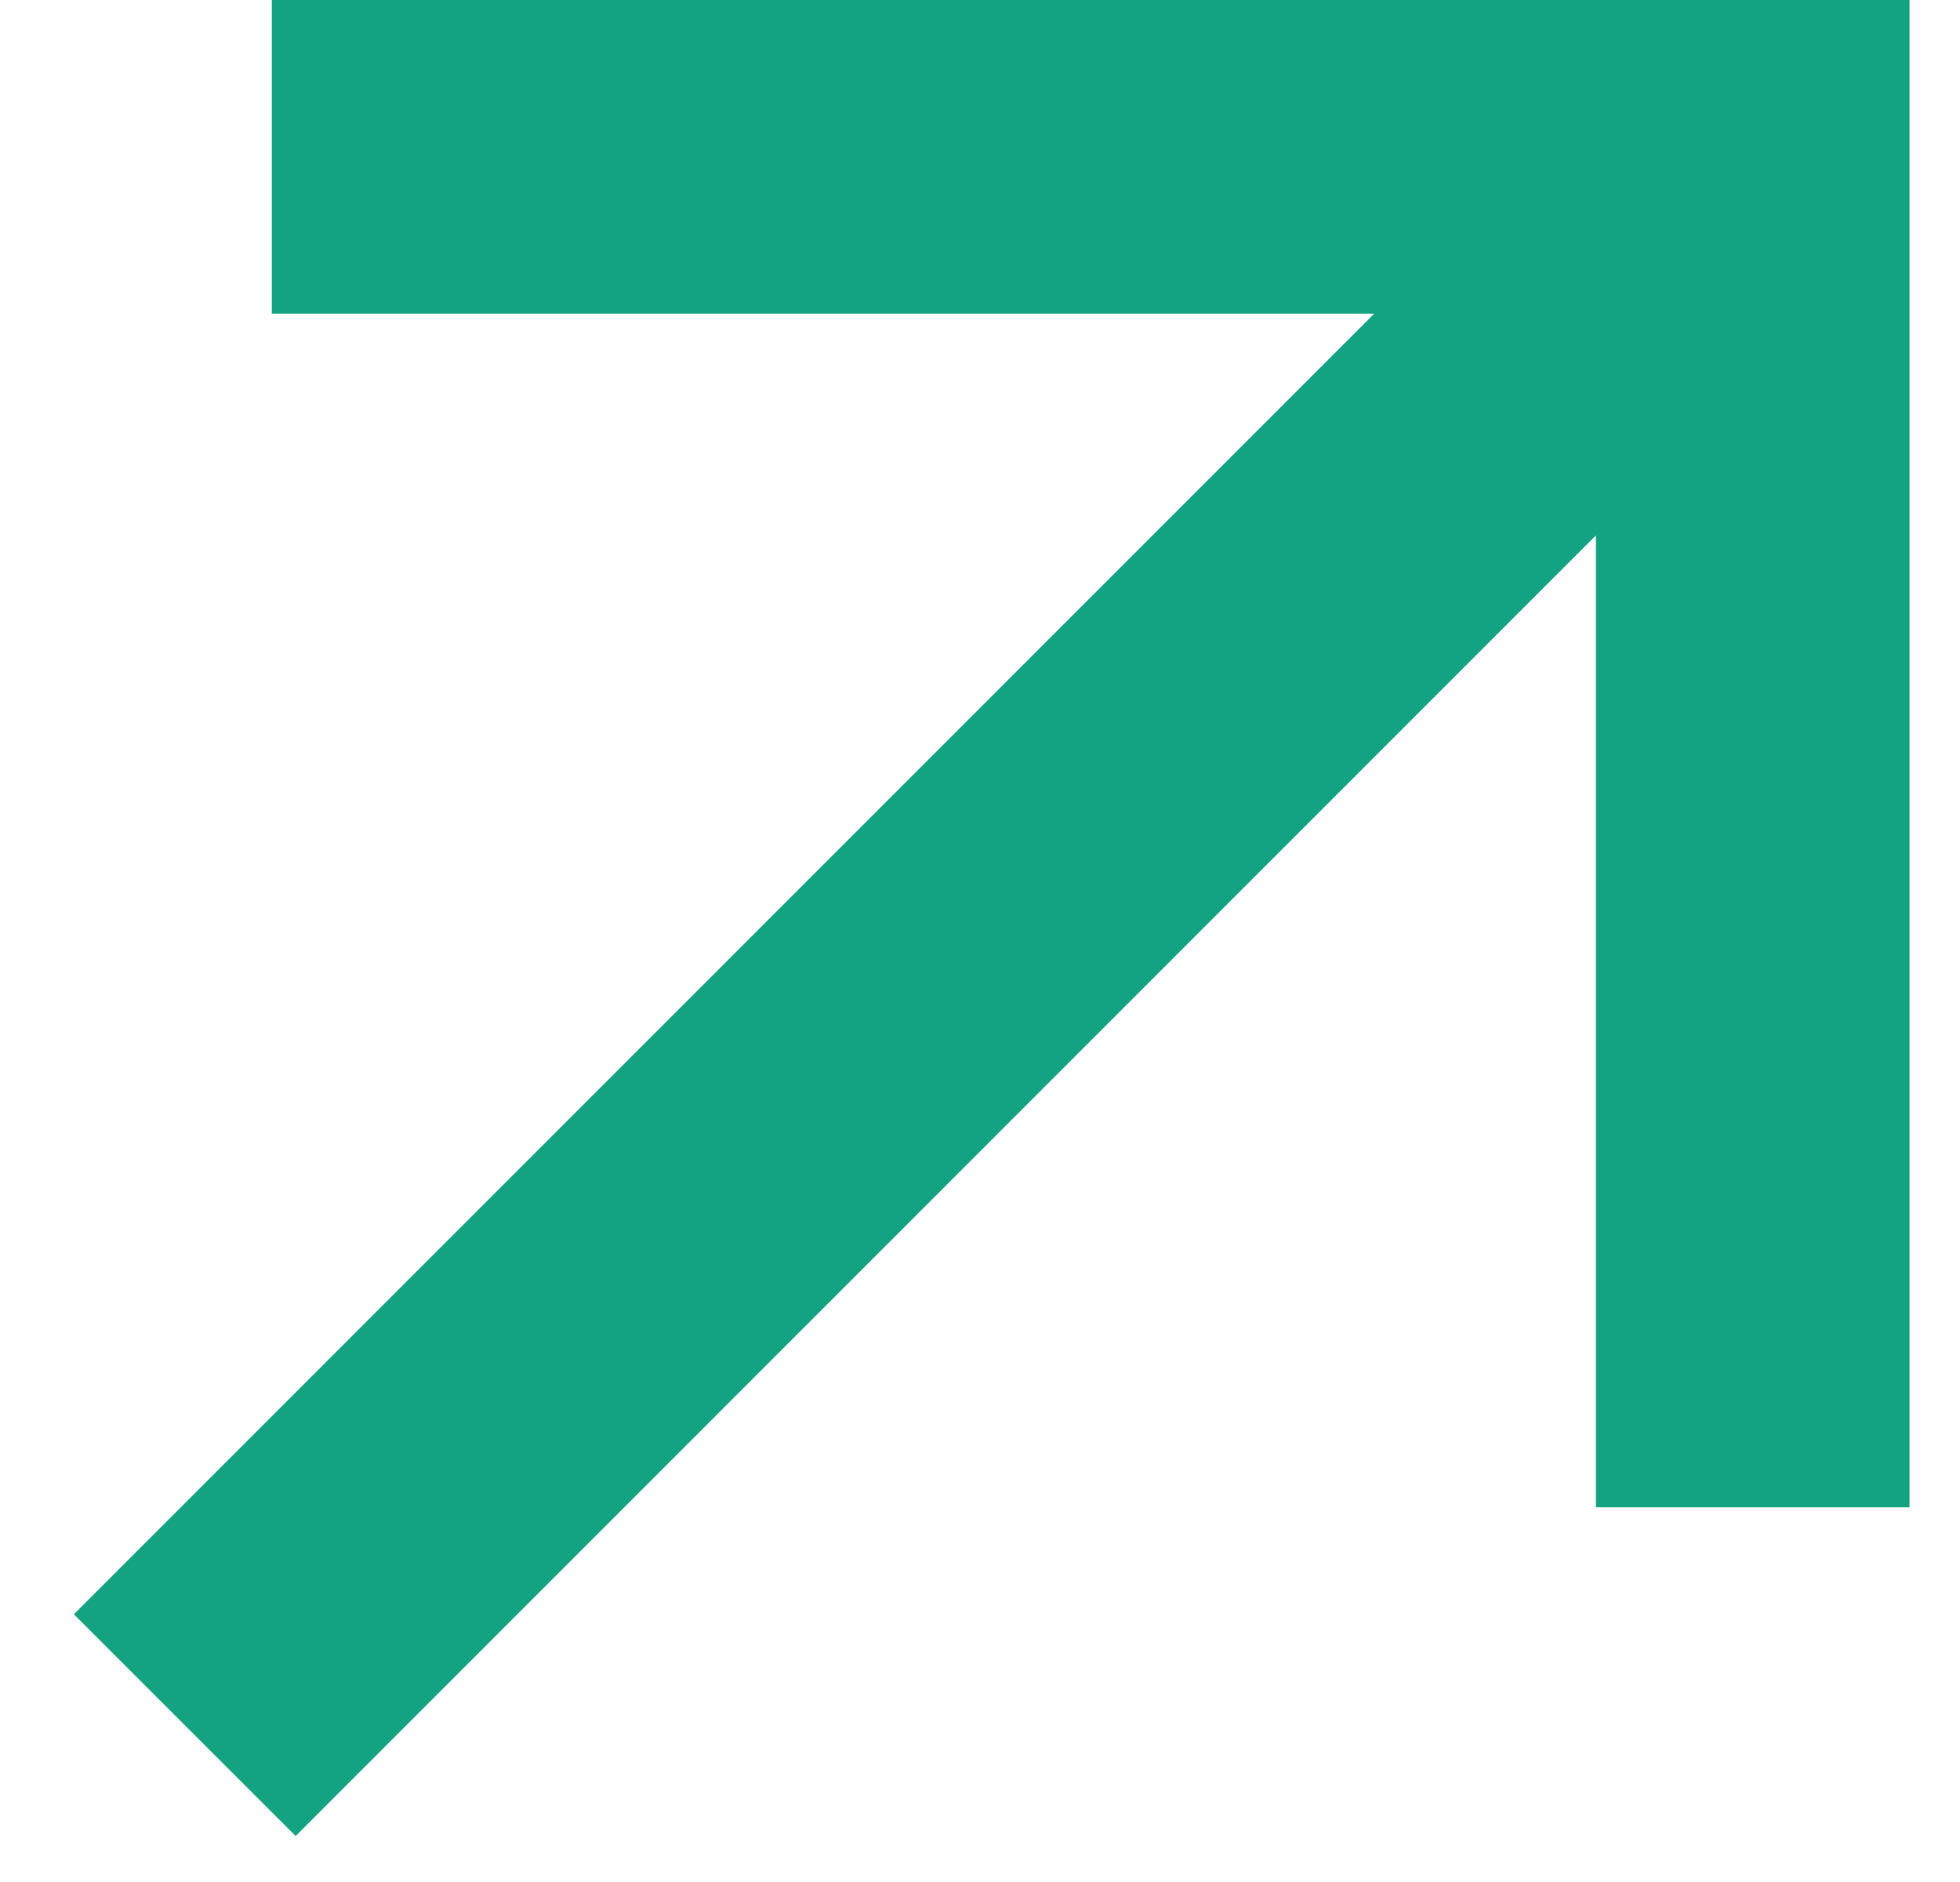 <?xml version="1.0" encoding="UTF-8"?> <svg xmlns="http://www.w3.org/2000/svg" width="25" height="24" viewBox="0 0 25 24" fill="none"><path fill-rule="evenodd" clip-rule="evenodd" d="M3.467 0H24.356V19.222H20.356V6.828L3.771 23.414L0.942 20.586L17.528 4H3.467V0Z" fill="#14A380"></path></svg> 